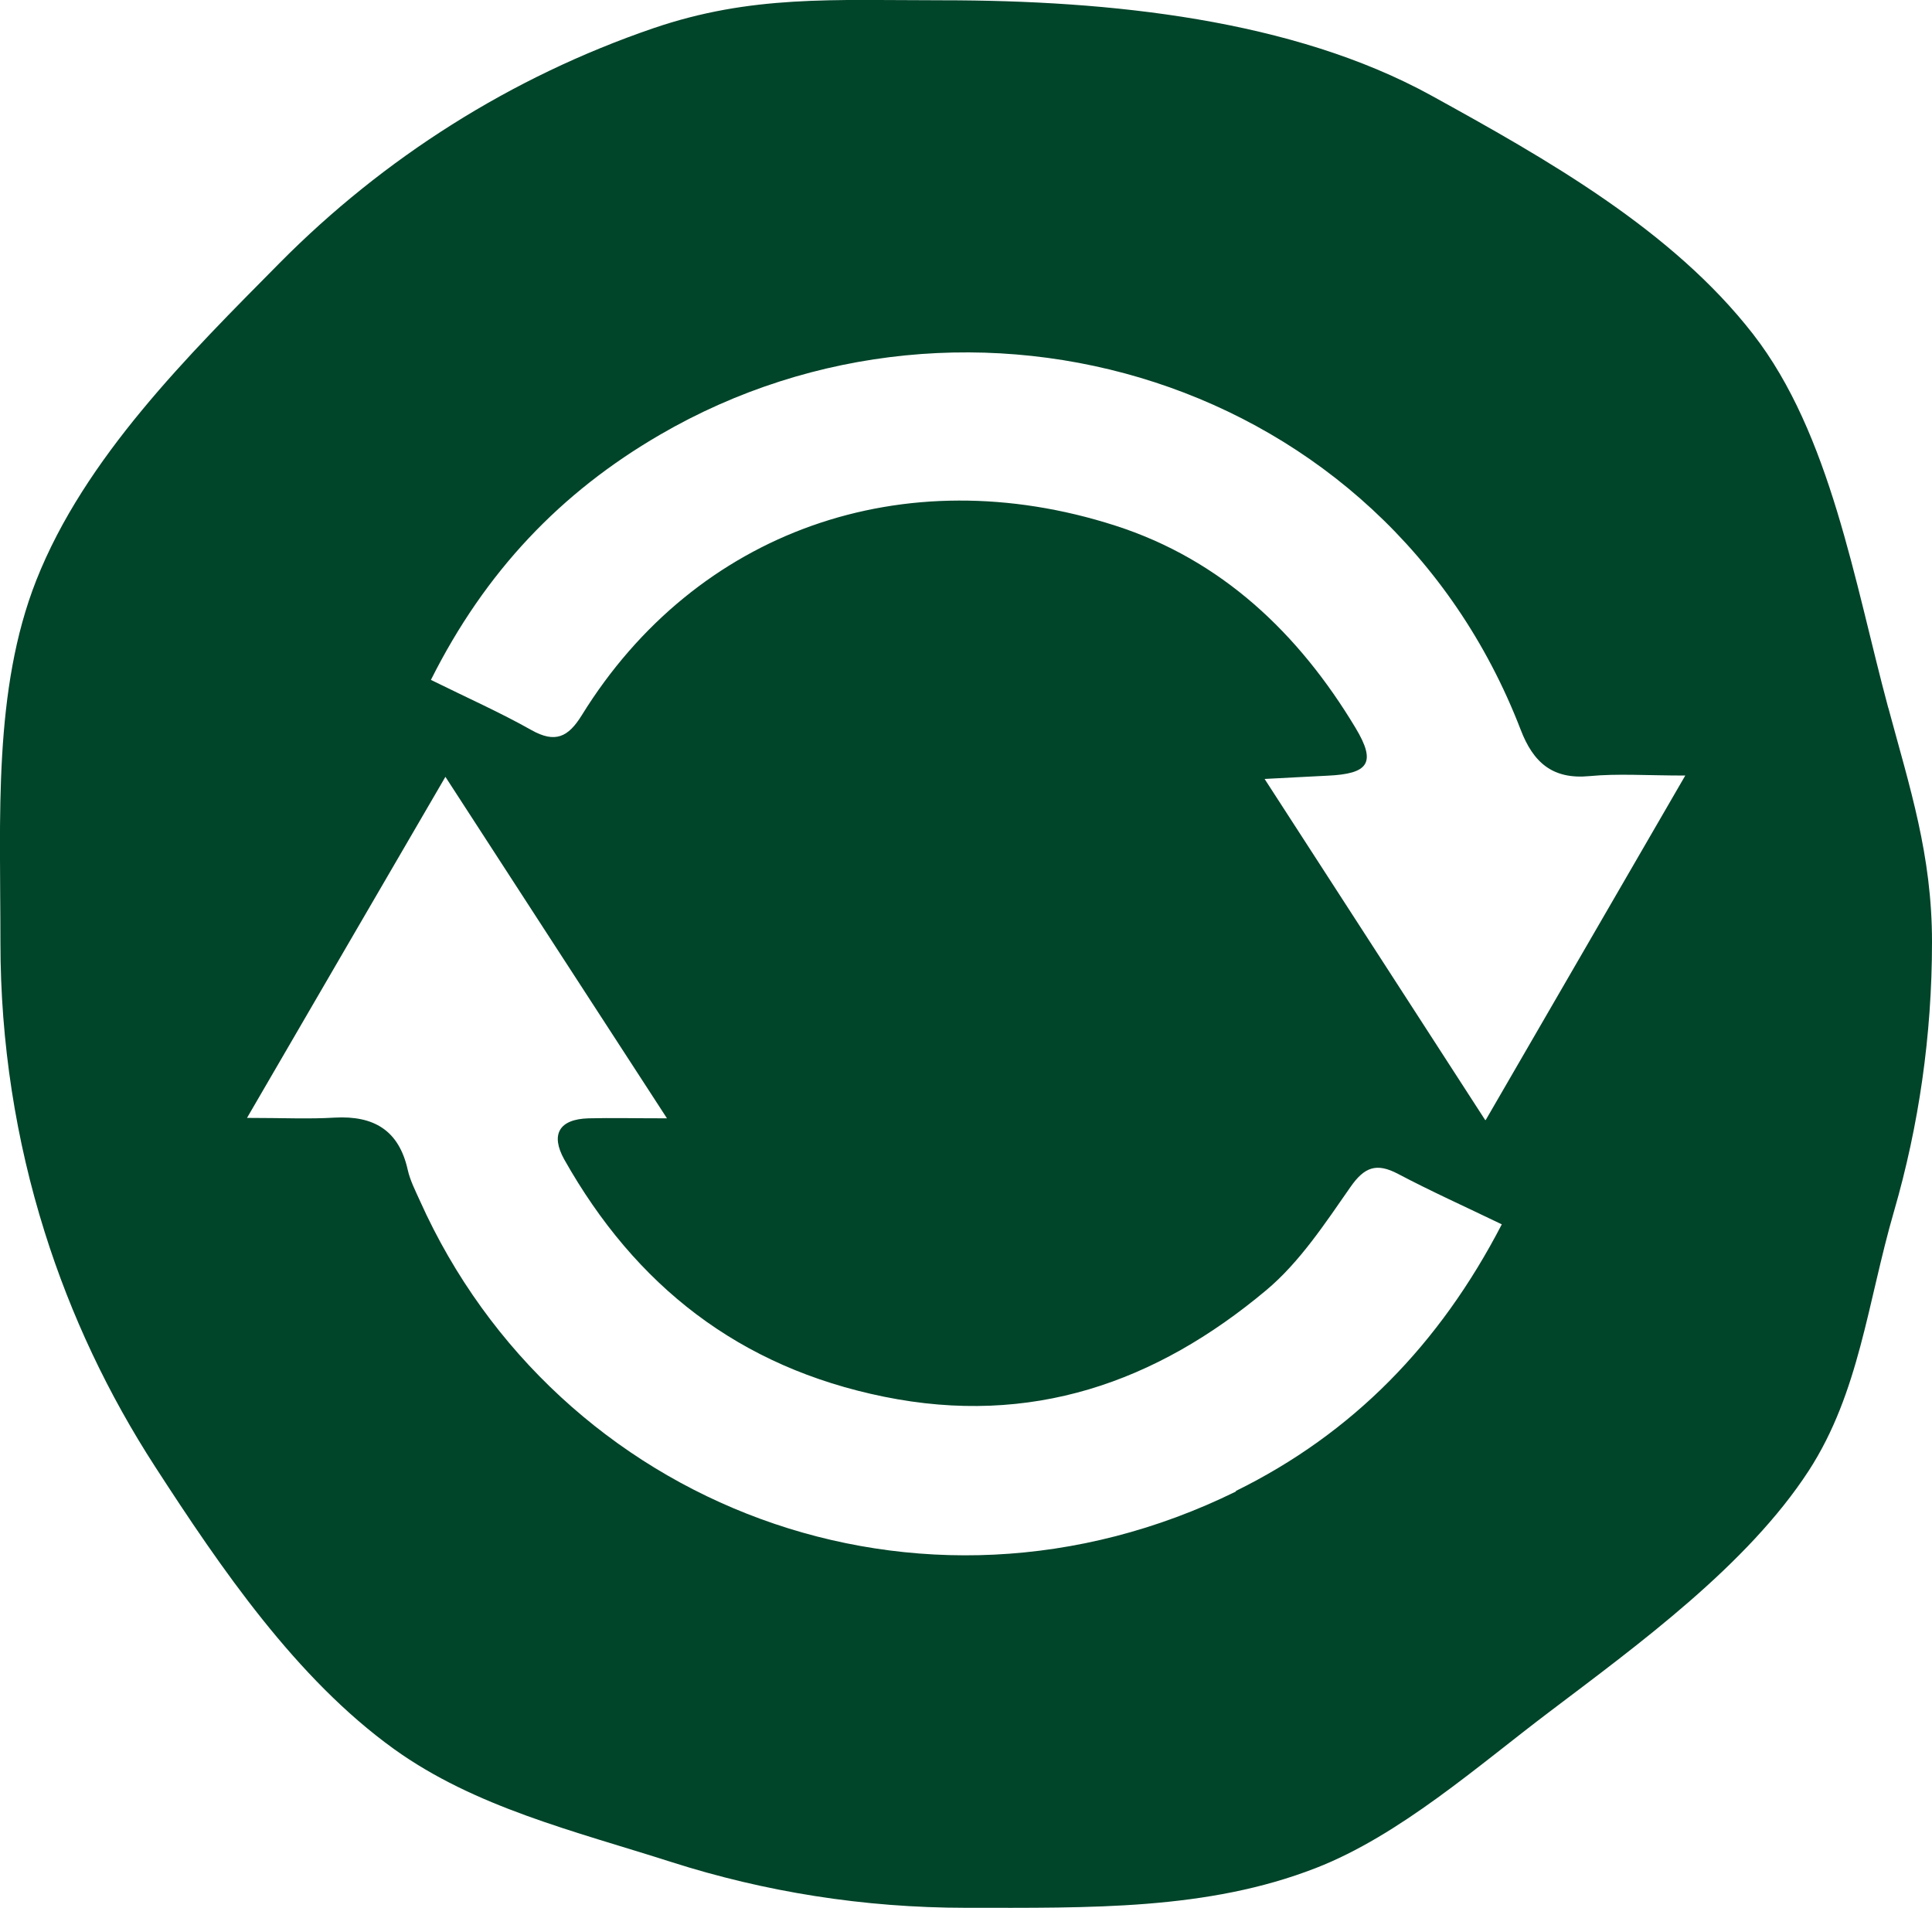 <?xml version="1.0" encoding="UTF-8"?>
<svg id="Laag_2" data-name="Laag 2" xmlns="http://www.w3.org/2000/svg" viewBox="0 0 135.94 134.25">
  <defs>
    <style>
      .cls-1 {
        fill: #00442a;
      }
    </style>
  </defs>
  <g id="Laag_1-2" data-name="Laag 1">
    <path class="cls-1" d="M132.86,49.8c-2.37-8.81-4.06-19.28-9.51-26.29-5.69-7.32-14.51-12.31-22.68-16.81C90.97,1.38,78.16.02,66.31.02c-7.71,0-13.44-.39-20.35,1.97-10.02,3.43-18.98,9.14-26.27,16.5-6.42,6.49-13.73,13.71-17.14,22.35C-.49,48.56.03,57.51.03,66.3c0,7.1,1.09,13.95,3.11,20.38,1.85,5.9,4.49,11.45,7.78,16.53,4.61,7.12,9.92,14.9,16.79,19.85,5.71,4.11,12.68,5.77,19.53,7.96,6.54,2.09,13.51,3.22,20.74,3.22,8.7,0,16.97.18,24.61-2.8,5.89-2.29,11.42-7.2,16.38-10.95,6.31-4.78,13.98-10.36,18.3-17.01,3.56-5.5,4.13-11.82,6-18.26,1.74-6.01,2.67-12.36,2.67-18.94,0-6.13-1.56-10.85-3.08-16.5ZM86.96,104.91v.04c-22.25,10.94-47.77,1.03-57.41-20.45-.32-.71-.69-1.43-.86-2.18-.62-2.8-2.4-3.83-5.14-3.68-1.8.11-3.62.02-6.17.02,4.78-8.24,9.17-15.76,13.96-24,5.31,8.2,10.21,15.74,15.59,24.03-2.31,0-3.92-.04-5.52,0-2.08.06-2.68,1.14-1.71,2.89,5.01,8.89,12.31,14.63,22.51,16.7,10.34,2.1,19.12-.99,26.89-7.5,2.35-1.97,4.13-4.69,5.91-7.24.99-1.43,1.84-1.74,3.36-.94,2.31,1.22,4.69,2.29,7.3,3.55-4.37,8.44-10.49,14.71-18.71,18.76ZM104.54,78.81h-.04c-5.29-8.18-10.23-15.83-15.52-24,1.82-.09,3.11-.17,4.43-.23,2.89-.13,3.45-.9,1.97-3.36-4-6.66-9.44-11.84-16.92-14.24-14.88-4.78-29.49.36-37.52,13.34-.96,1.56-1.88,1.99-3.55,1.05-2.2-1.24-4.52-2.27-7.07-3.53,3.83-7.64,9.14-13.19,16.1-17.24,21.73-12.65,50.99-4.13,60.58,20.75.88,2.29,2.23,3.51,4.84,3.26,1.99-.19,4-.04,6.74-.04-4.82,8.33-9.25,15.97-14.03,24.22Z"/>
  </g>
</svg>
